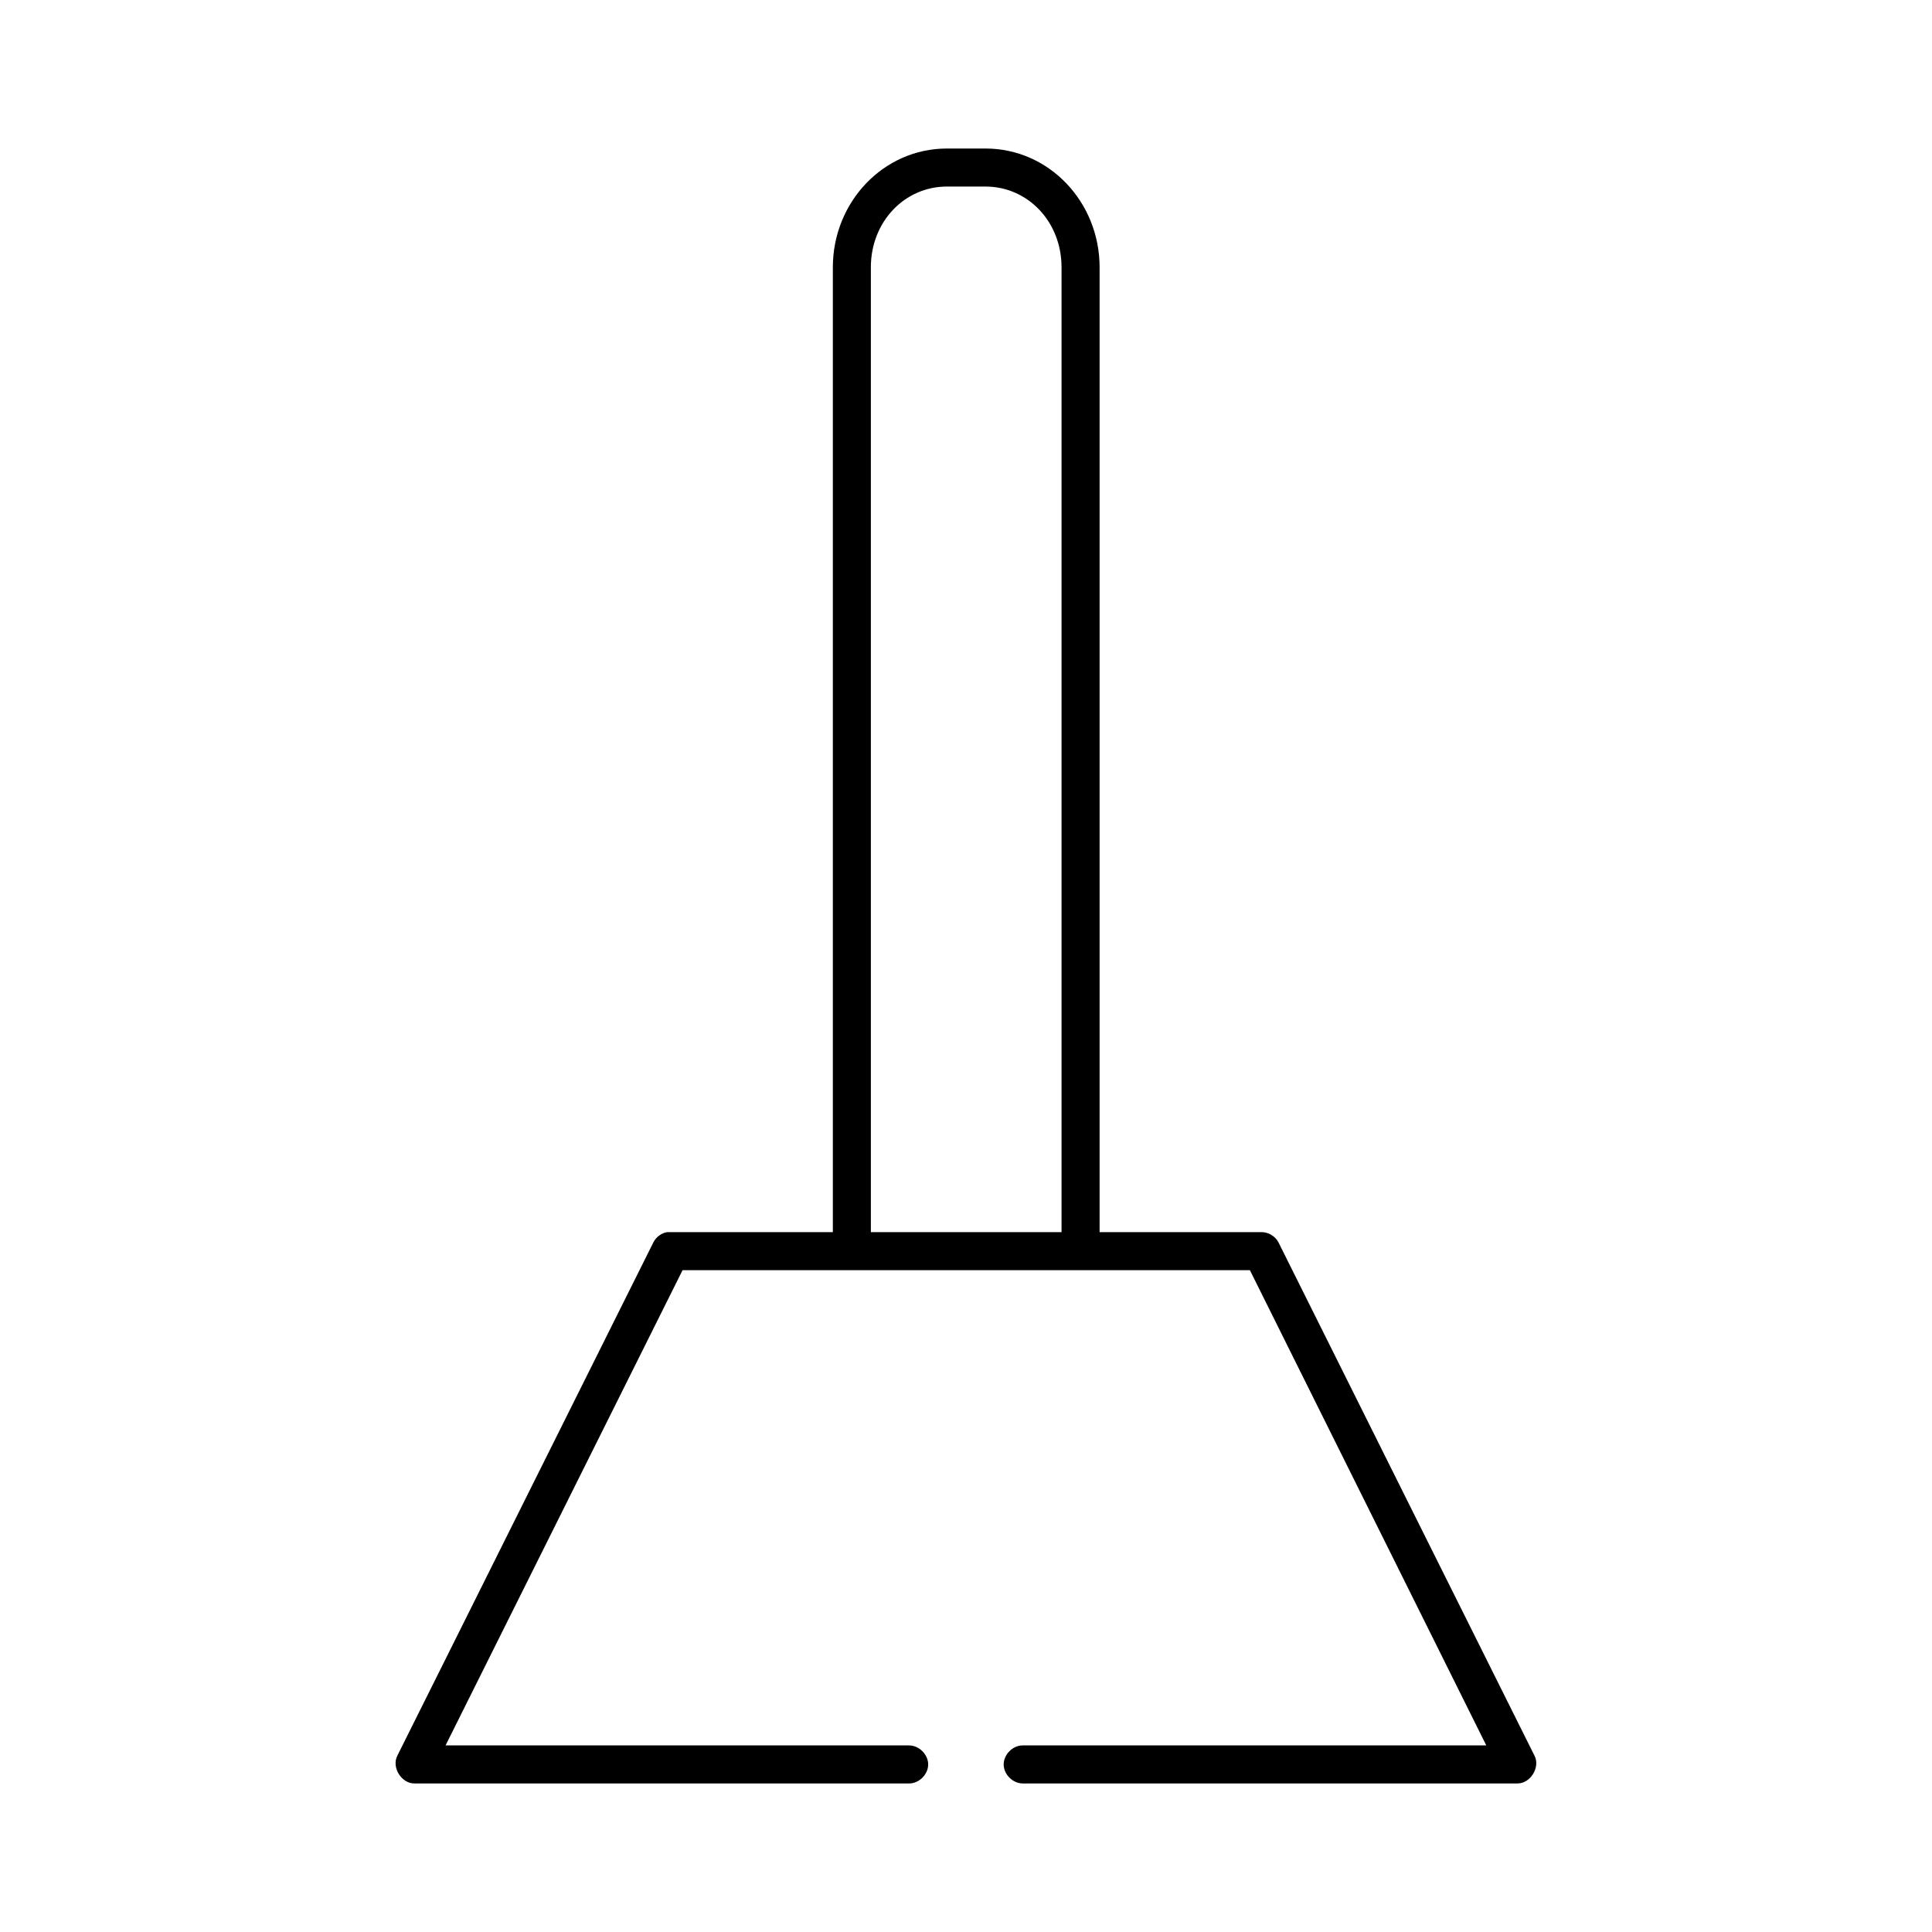 <?xml version="1.0" encoding="UTF-8"?>
<!-- Uploaded to: SVG Repo, www.svgrepo.com, Generator: SVG Repo Mixer Tools -->
<svg fill="#000000" width="800px" height="800px" version="1.1" viewBox="144 144 512 512" xmlns="http://www.w3.org/2000/svg">
 <path d="m394.94 183.36c-16.836 0-30.227 14.188-30.227 31.488v255.68h-43.922c-1.531 0.266-2.914 1.289-3.621 2.676l-67.848 136.03c-1.641 3.09 1.07 7.481 4.566 7.398h130.98c2.66 0.051 5.109-2.375 5.109-5.039 0-2.664-2.449-5.074-5.109-5.039h-122.79l62.812-125.95h150.34l62.652 125.95h-122.79c-2.66-0.051-5.109 2.375-5.109 5.039 0 2.66 2.449 5.074 5.109 5.039h130.98c3.496 0.082 6.203-4.312 4.566-7.398l-67.848-136.03c-0.848-1.594-2.602-2.66-4.406-2.676h-42.977v-255.68c0-17.301-13.387-31.488-30.227-31.488zm0 10.078h10.23c11.145 0 20.148 9.25 20.148 21.41v255.68h-50.531v-255.68c0-12.164 9.008-21.41 20.148-21.41z"/>
</svg>